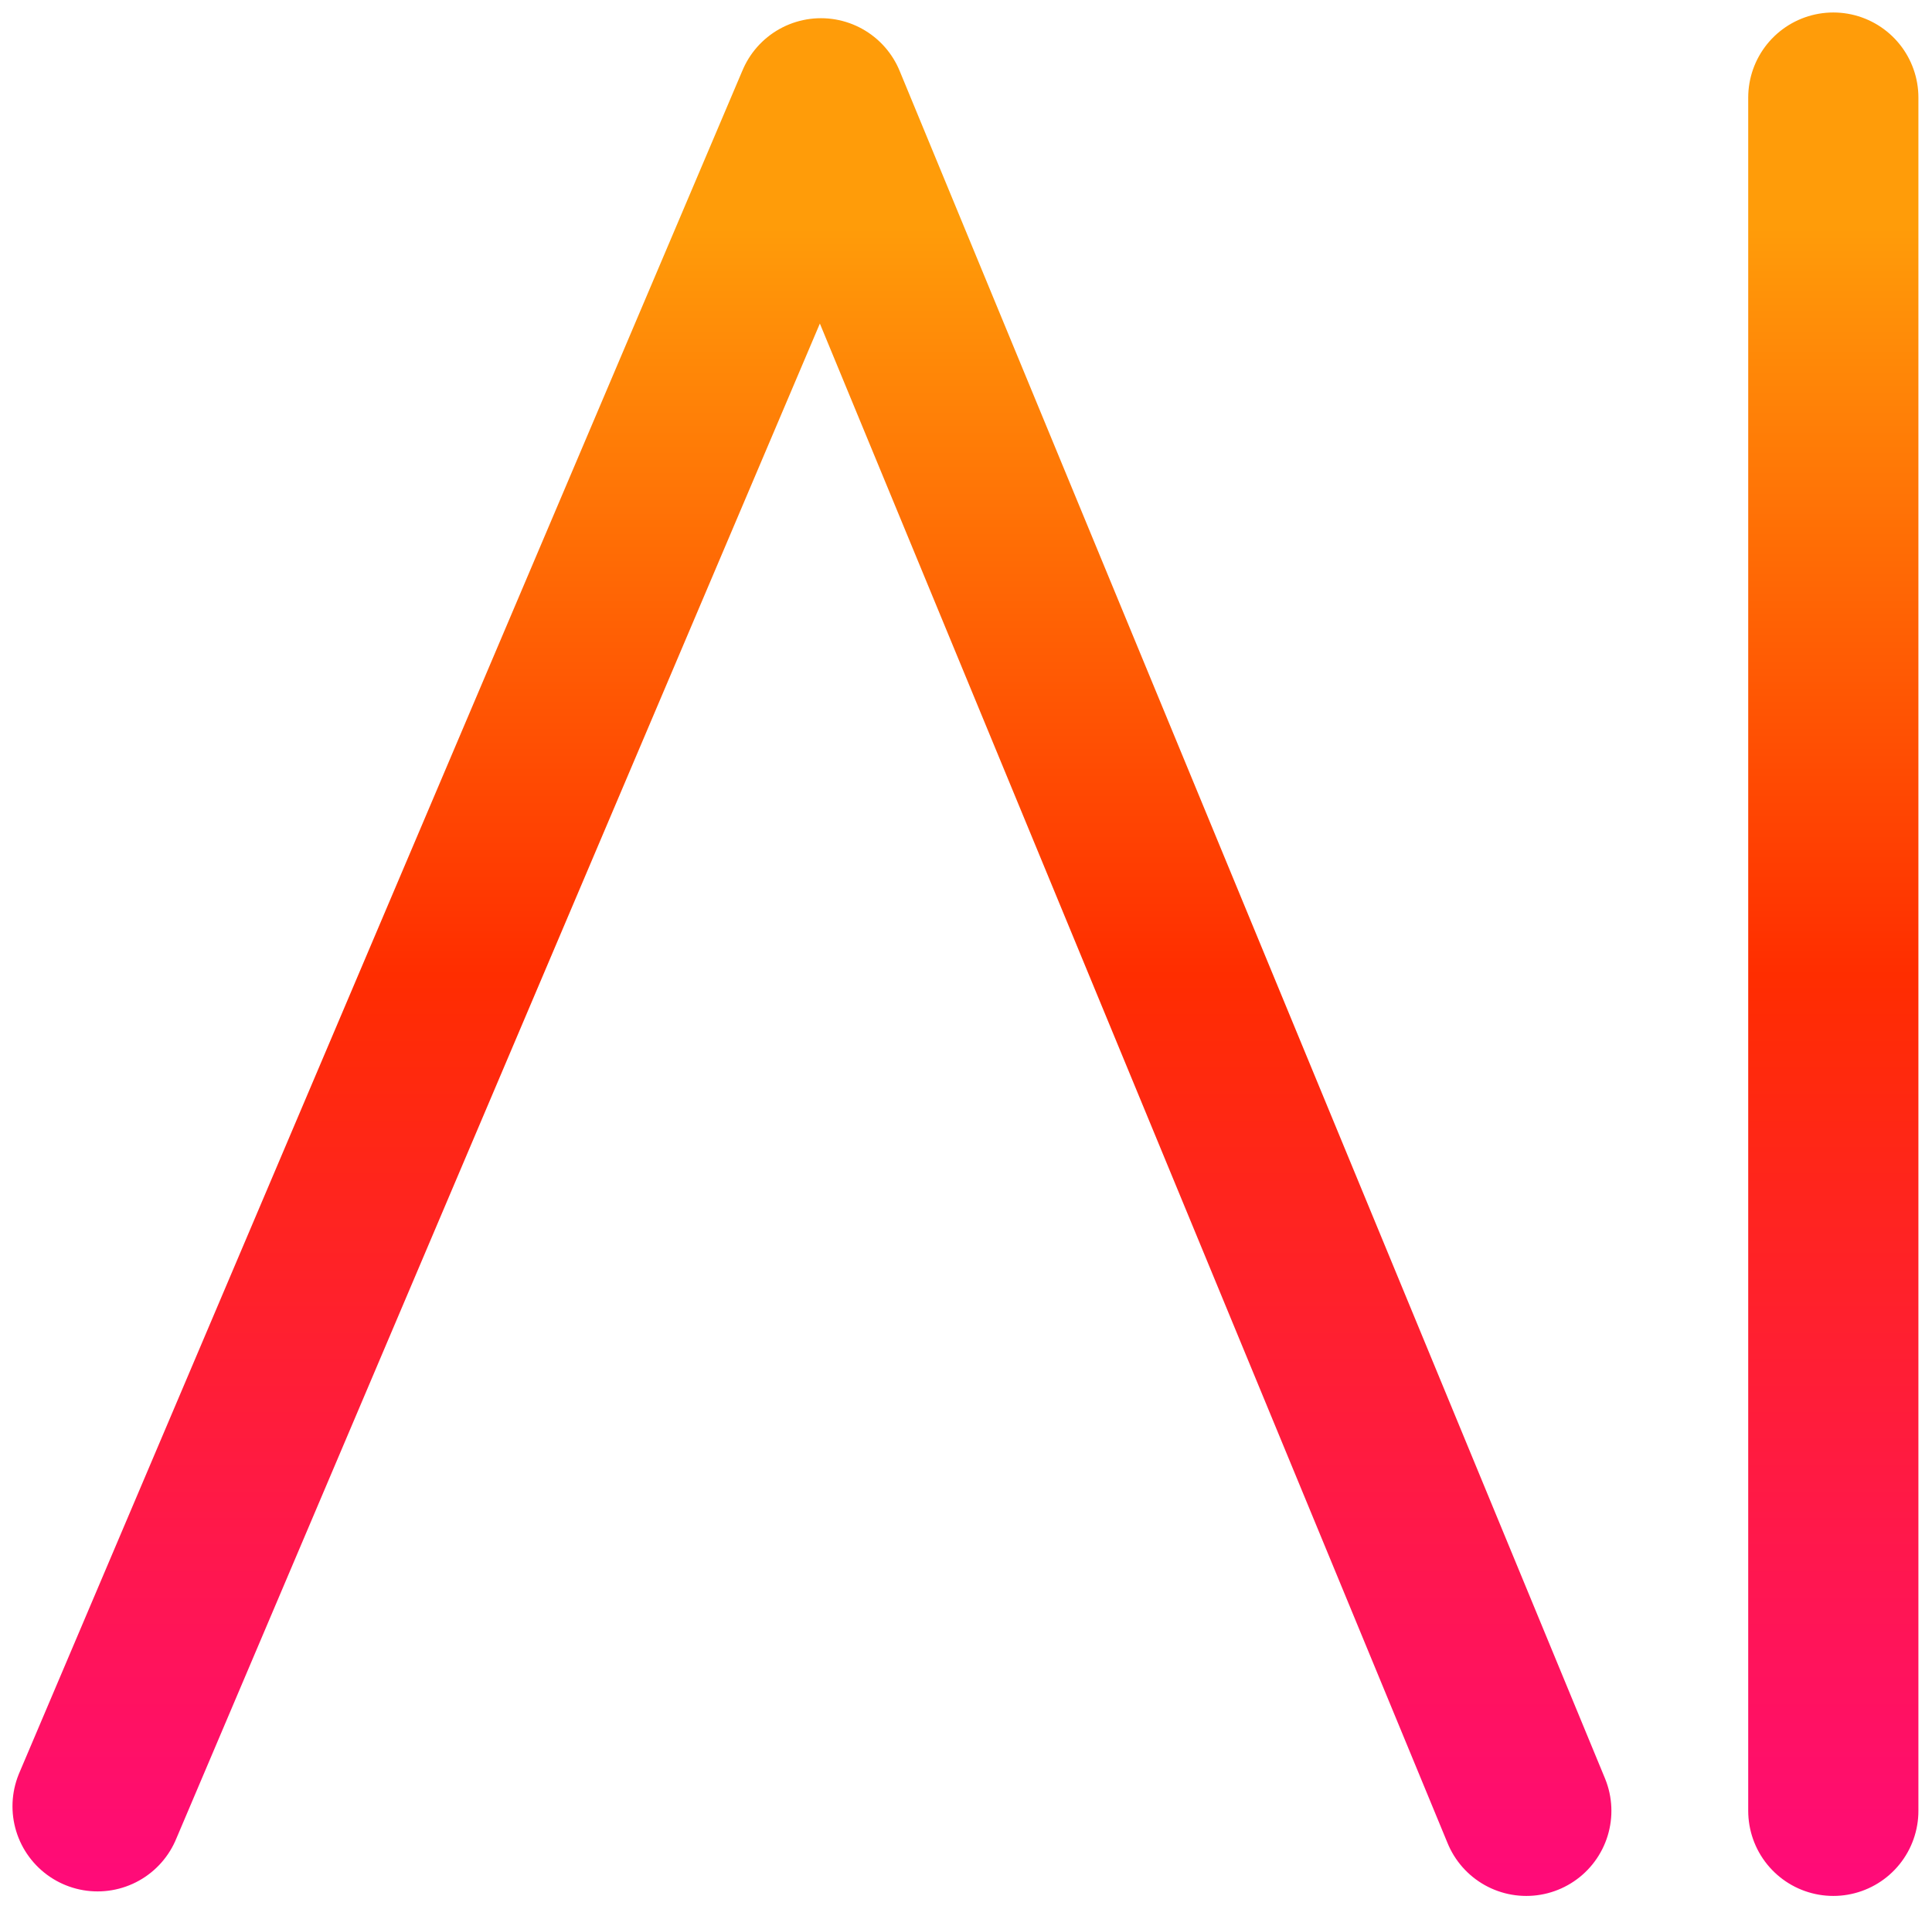 <svg width="99" height="98" viewBox="0 0 99 98" xmlns="http://www.w3.org/2000/svg">
    <defs>
        <linearGradient x1="50%" y1="6.975%" x2="50%" y2="110.861%" id="c5oxioq6ha">
            <stop stop-color="#FF9C09" offset="0%"/>
            <stop stop-color="#FF2D00" offset="42.581%"/>
            <stop stop-color="#FF0786" offset="100%"/>
        </linearGradient>
    </defs>
    <path d="m507.211 1240.775-36.143-87.482-37.068 87.25M522.943 1153v87.775" transform="translate(-429 -1148)" stroke="url(#c5oxioq6ha)" stroke-width="8.721" fill="none" fill-rule="evenodd" stroke-linecap="round" stroke-linejoin="round"/>
</svg>
